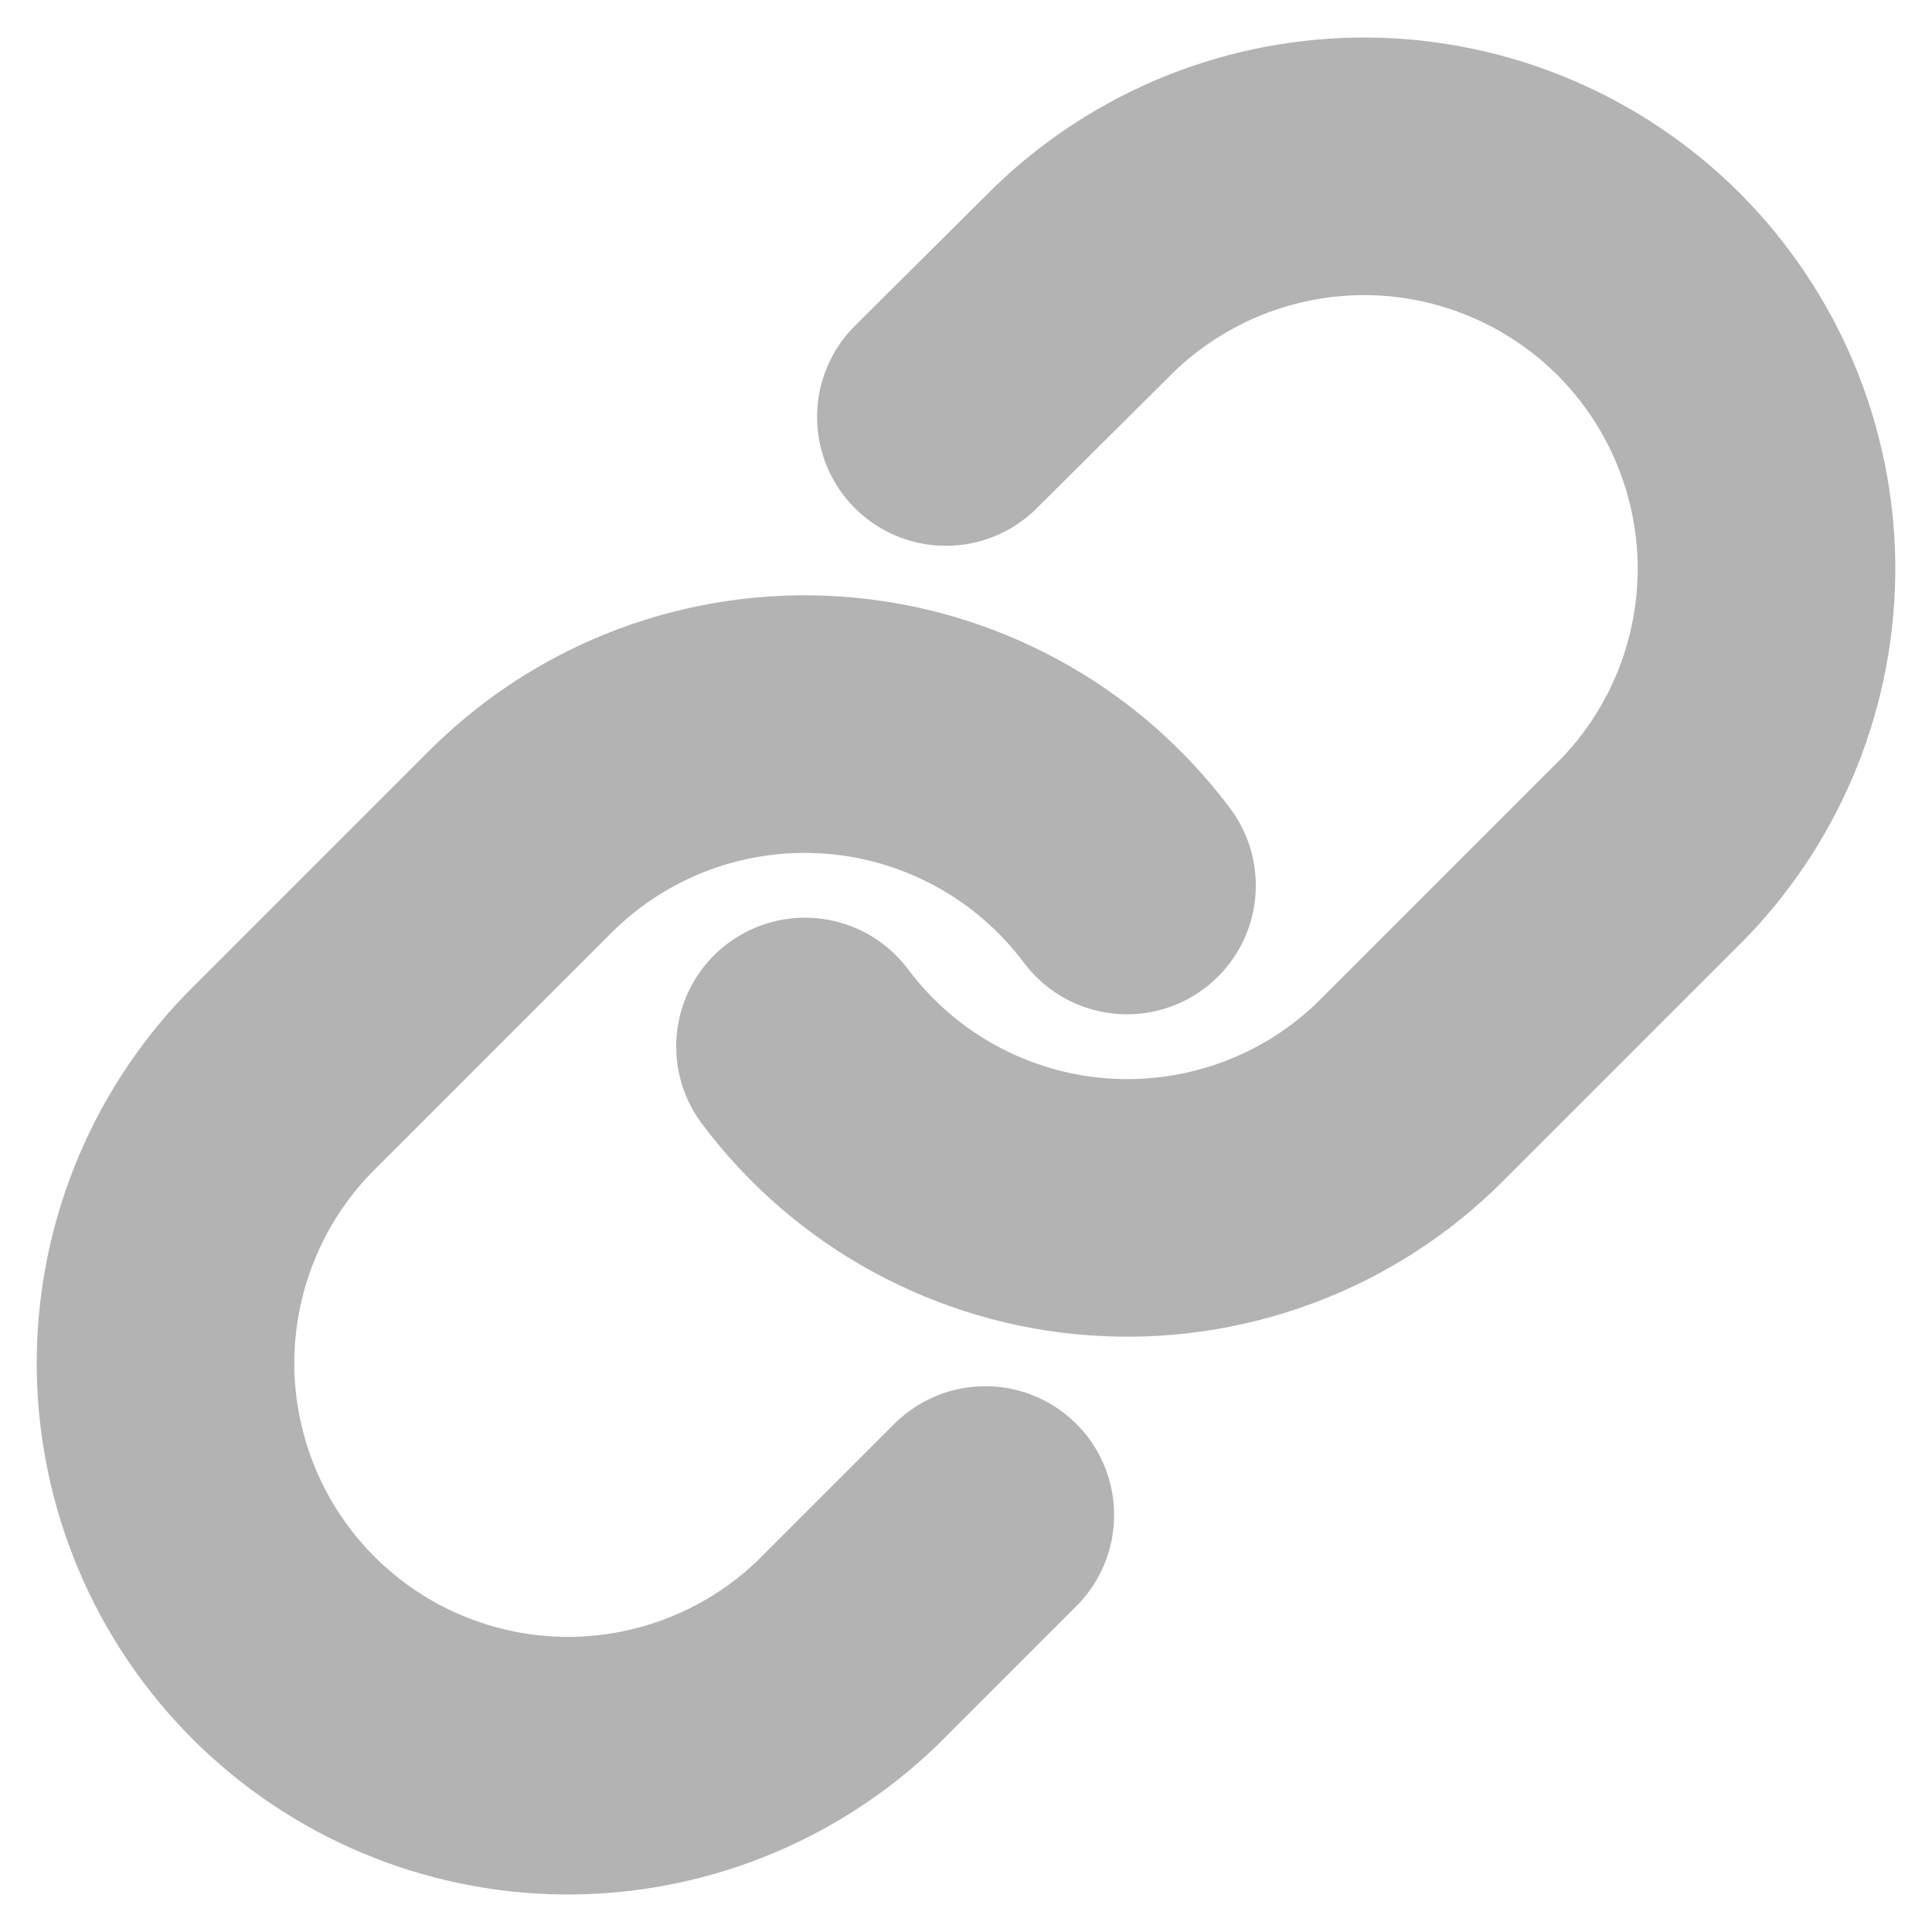 <svg width="12" height="12" viewBox="0 0 12 12" fill="none" xmlns="http://www.w3.org/2000/svg">
<g clip-path="url(#clip0_463_208)">
<path d="M5 6.5C5.215 6.787 5.489 7.025 5.803 7.196C6.118 7.368 6.466 7.471 6.823 7.496C7.181 7.522 7.54 7.47 7.876 7.345C8.212 7.22 8.517 7.024 8.77 6.77L10.27 5.27C10.726 4.798 10.977 4.167 10.972 3.511C10.966 2.856 10.703 2.229 10.24 1.765C9.776 1.302 9.149 1.039 8.494 1.033C7.838 1.028 7.207 1.28 6.735 1.735L5.875 2.59M7 5.5C6.785 5.213 6.511 4.975 6.197 4.804C5.882 4.632 5.534 4.529 5.177 4.504C4.819 4.478 4.46 4.53 4.124 4.655C3.789 4.78 3.484 4.976 3.23 5.23L1.73 6.73C1.275 7.201 1.023 7.833 1.028 8.488C1.034 9.144 1.297 9.771 1.761 10.235C2.224 10.698 2.851 10.961 3.507 10.967C4.162 10.972 4.794 10.72 5.265 10.265L6.12 9.41" stroke="#B3B3B3" stroke-width="1.6" stroke-linecap="round" stroke-linejoin="round"/>
</g>
<defs>
<clipPath id="clip0_463_208">
<rect width="12" height="12" fill="white"/>
</clipPath>
</defs>
</svg>
